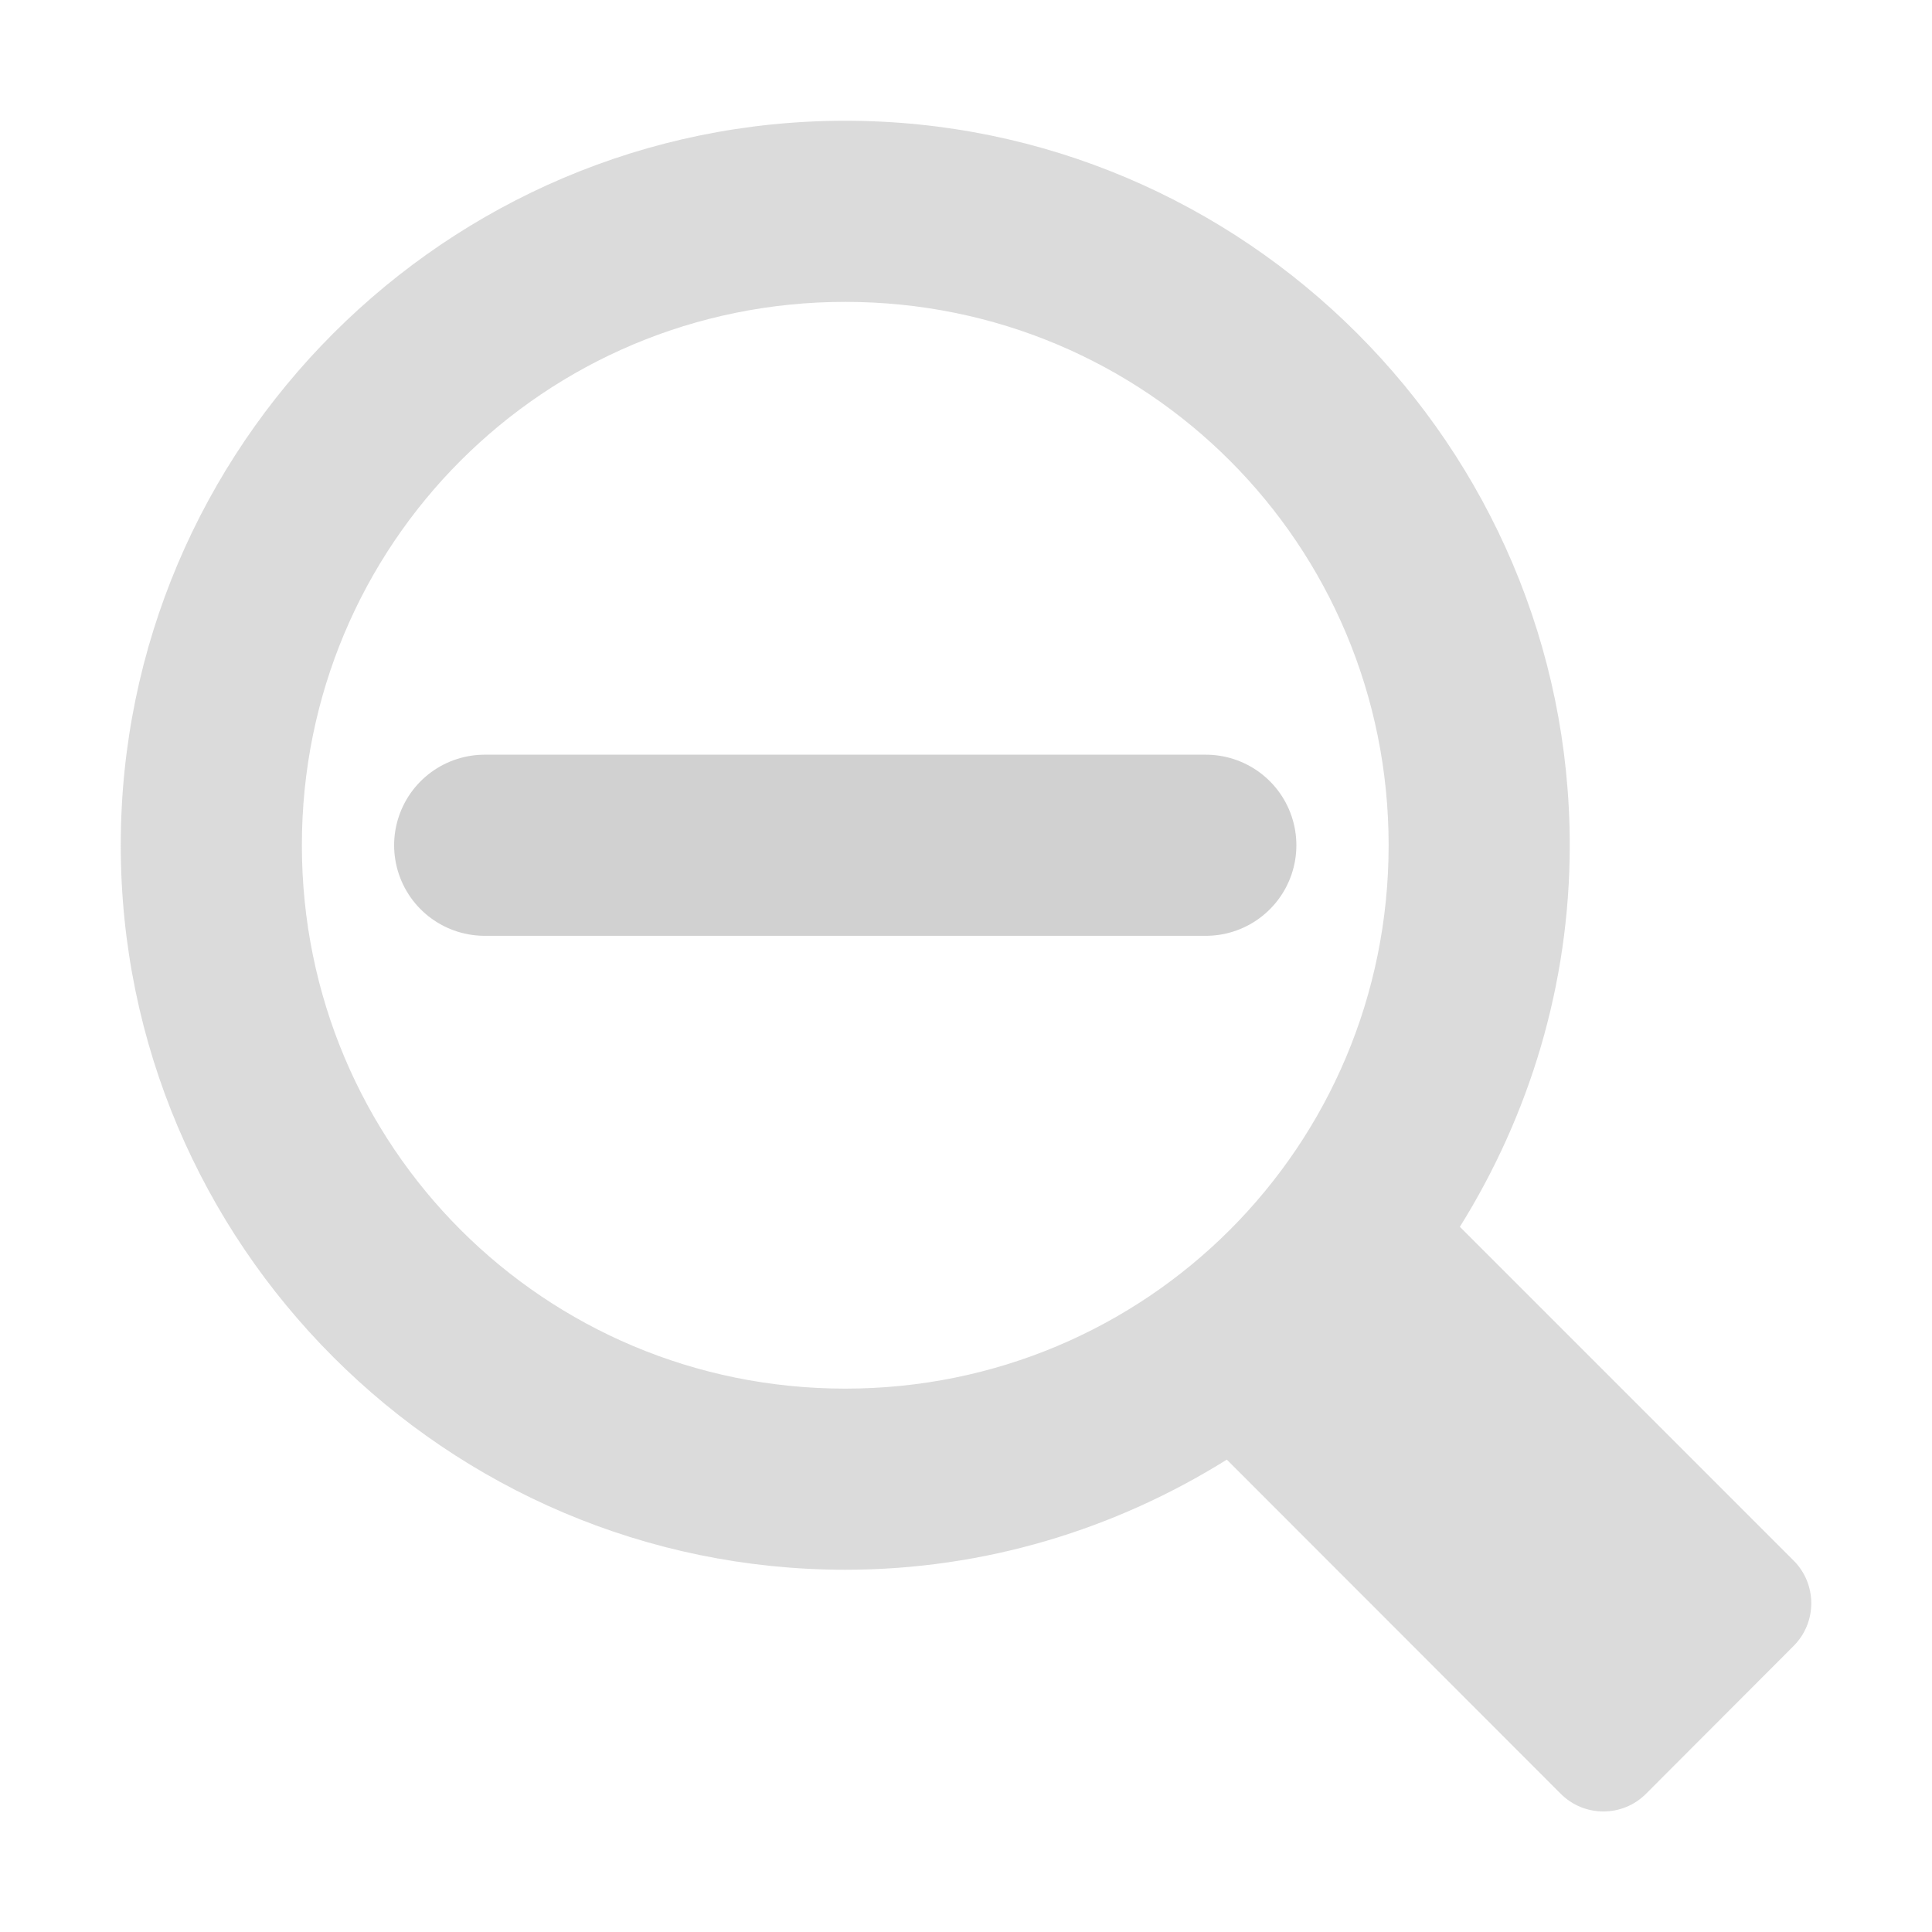 <?xml version="1.0" encoding="UTF-8" standalone="no"?>
<!-- Created with Inkscape (http://www.inkscape.org/) -->

<svg
   width="16"
   height="16"
   viewBox="0 0 16 16"
   version="1.1"
   id="SVGRoot"
   xmlns="http://www.w3.org/2000/svg"
   xmlns:svg="http://www.w3.org/2000/svg"
   xmlns:rdf="http://www.w3.org/1999/02/22-rdf-syntax-ns#"
   xmlns:cc="http://creativecommons.org/ns#"
   xmlns:dc="http://purl.org/dc/elements/1.1/">
  <defs
     id="defs815" />
  <g
     id="layer1"
     transform="translate(0,-8)">
    <path
       style="color:#000000;font-style:normal;font-variant:normal;font-weight:normal;font-stretch:normal;font-size:medium;line-height:normal;font-family:sans-serif;font-variant-ligatures:normal;font-variant-position:normal;font-variant-caps:normal;font-variant-numeric:normal;font-variant-alternates:normal;font-feature-settings:normal;text-indent:0;text-align:start;text-decoration:none;text-decoration-line:none;text-decoration-style:solid;text-decoration-color:#000000;letter-spacing:normal;word-spacing:normal;text-transform:none;writing-mode:lr-tb;direction:ltr;text-orientation:mixed;dominant-baseline:auto;baseline-shift:baseline;text-anchor:start;white-space:normal;shape-padding:0;clip-rule:nonzero;display:inline;overflow:visible;visibility:visible;opacity:0.7;isolation:auto;mix-blend-mode:normal;color-interpolation:sRGB;color-interpolation-filters:linearRGB;solid-color:#000000;solid-opacity:1;vector-effect:none;fill:#cccccc;fill-opacity:1.0;fill-rule:nonzero;stroke:none;stroke-width:1.5;stroke-linecap:round;stroke-linejoin:round;stroke-miterlimit:4;stroke-dasharray:none;stroke-dashoffset:2.003;stroke-opacity:1;paint-order:normal;color-rendering:auto;image-rendering:auto;shape-rendering:auto;text-rendering:auto;enable-background:accumulate"
       d="M 7,1 C 3.695,1 1,3.695 1,7 c 0,3.305 2.695,6 6,6 1.16,0 2.241,-0.338 3.16,-0.912 l 2.764,2.766 c 0.195,0.197 0.514,0.197 0.709,0 l 1.221,-1.223 c 0.195,-0.195 0.195,-0.512 0,-0.707 L 12.09,10.16 C 12.663,9.241 13,8.159 13,7 13,3.695 10.305,1 7,1 Z m 0,1.5 c 2.494,0 4.5,2.006 4.5,4.5 0,2.494 -2.006,4.5 -4.5,4.5 C 4.506,11.5 2.5,9.494 2.5,7 2.5,4.506 4.506,2.5 7,2.5 Z"
       transform="translate(0,8)"
       id="circle818" />
    <circle
       r="5.25"
       style="opacity:0.7;fill:none;fill-opacity:1;fill-rule:nonzero;stroke:#cccccc;stroke-width:1.5;stroke-linecap:round;stroke-linejoin:round;stroke-miterlimit:4;stroke-dasharray:none;stroke-dashoffset:2.003;stroke-opacity:1.0;paint-order:normal"
       id="circle1483"
       cx="-13"
       cy="15" />
    <rect
       style="opacity:0.7;fill:#cccccc;fill-opacity:1.0;fill-rule:nonzero;stroke:#cccccc;stroke-width:1;stroke-linecap:round;stroke-linejoin:round;stroke-miterlimit:4;stroke-dasharray:none;stroke-dashoffset:2.003;stroke-opacity:1.0;paint-order:normal"
       id="rect1485"
       width="3.928"
       height="1.728"
       x="7.227"
       y="18.935"
       transform="matrix(0.707,0.707,-0.707,0.707,0,0)" />
    <path
       id="path4979"
       style="opacity:0.9;fill:none;fill-rule:evenodd;stroke:#cccccc;stroke-width:1.5;stroke-linecap:round;stroke-linejoin:miter;stroke-miterlimit:4;stroke-dasharray:none;stroke-opacity:1.0"
       d="M 4.014,15 H 9.986" />
  </g>
</svg>
